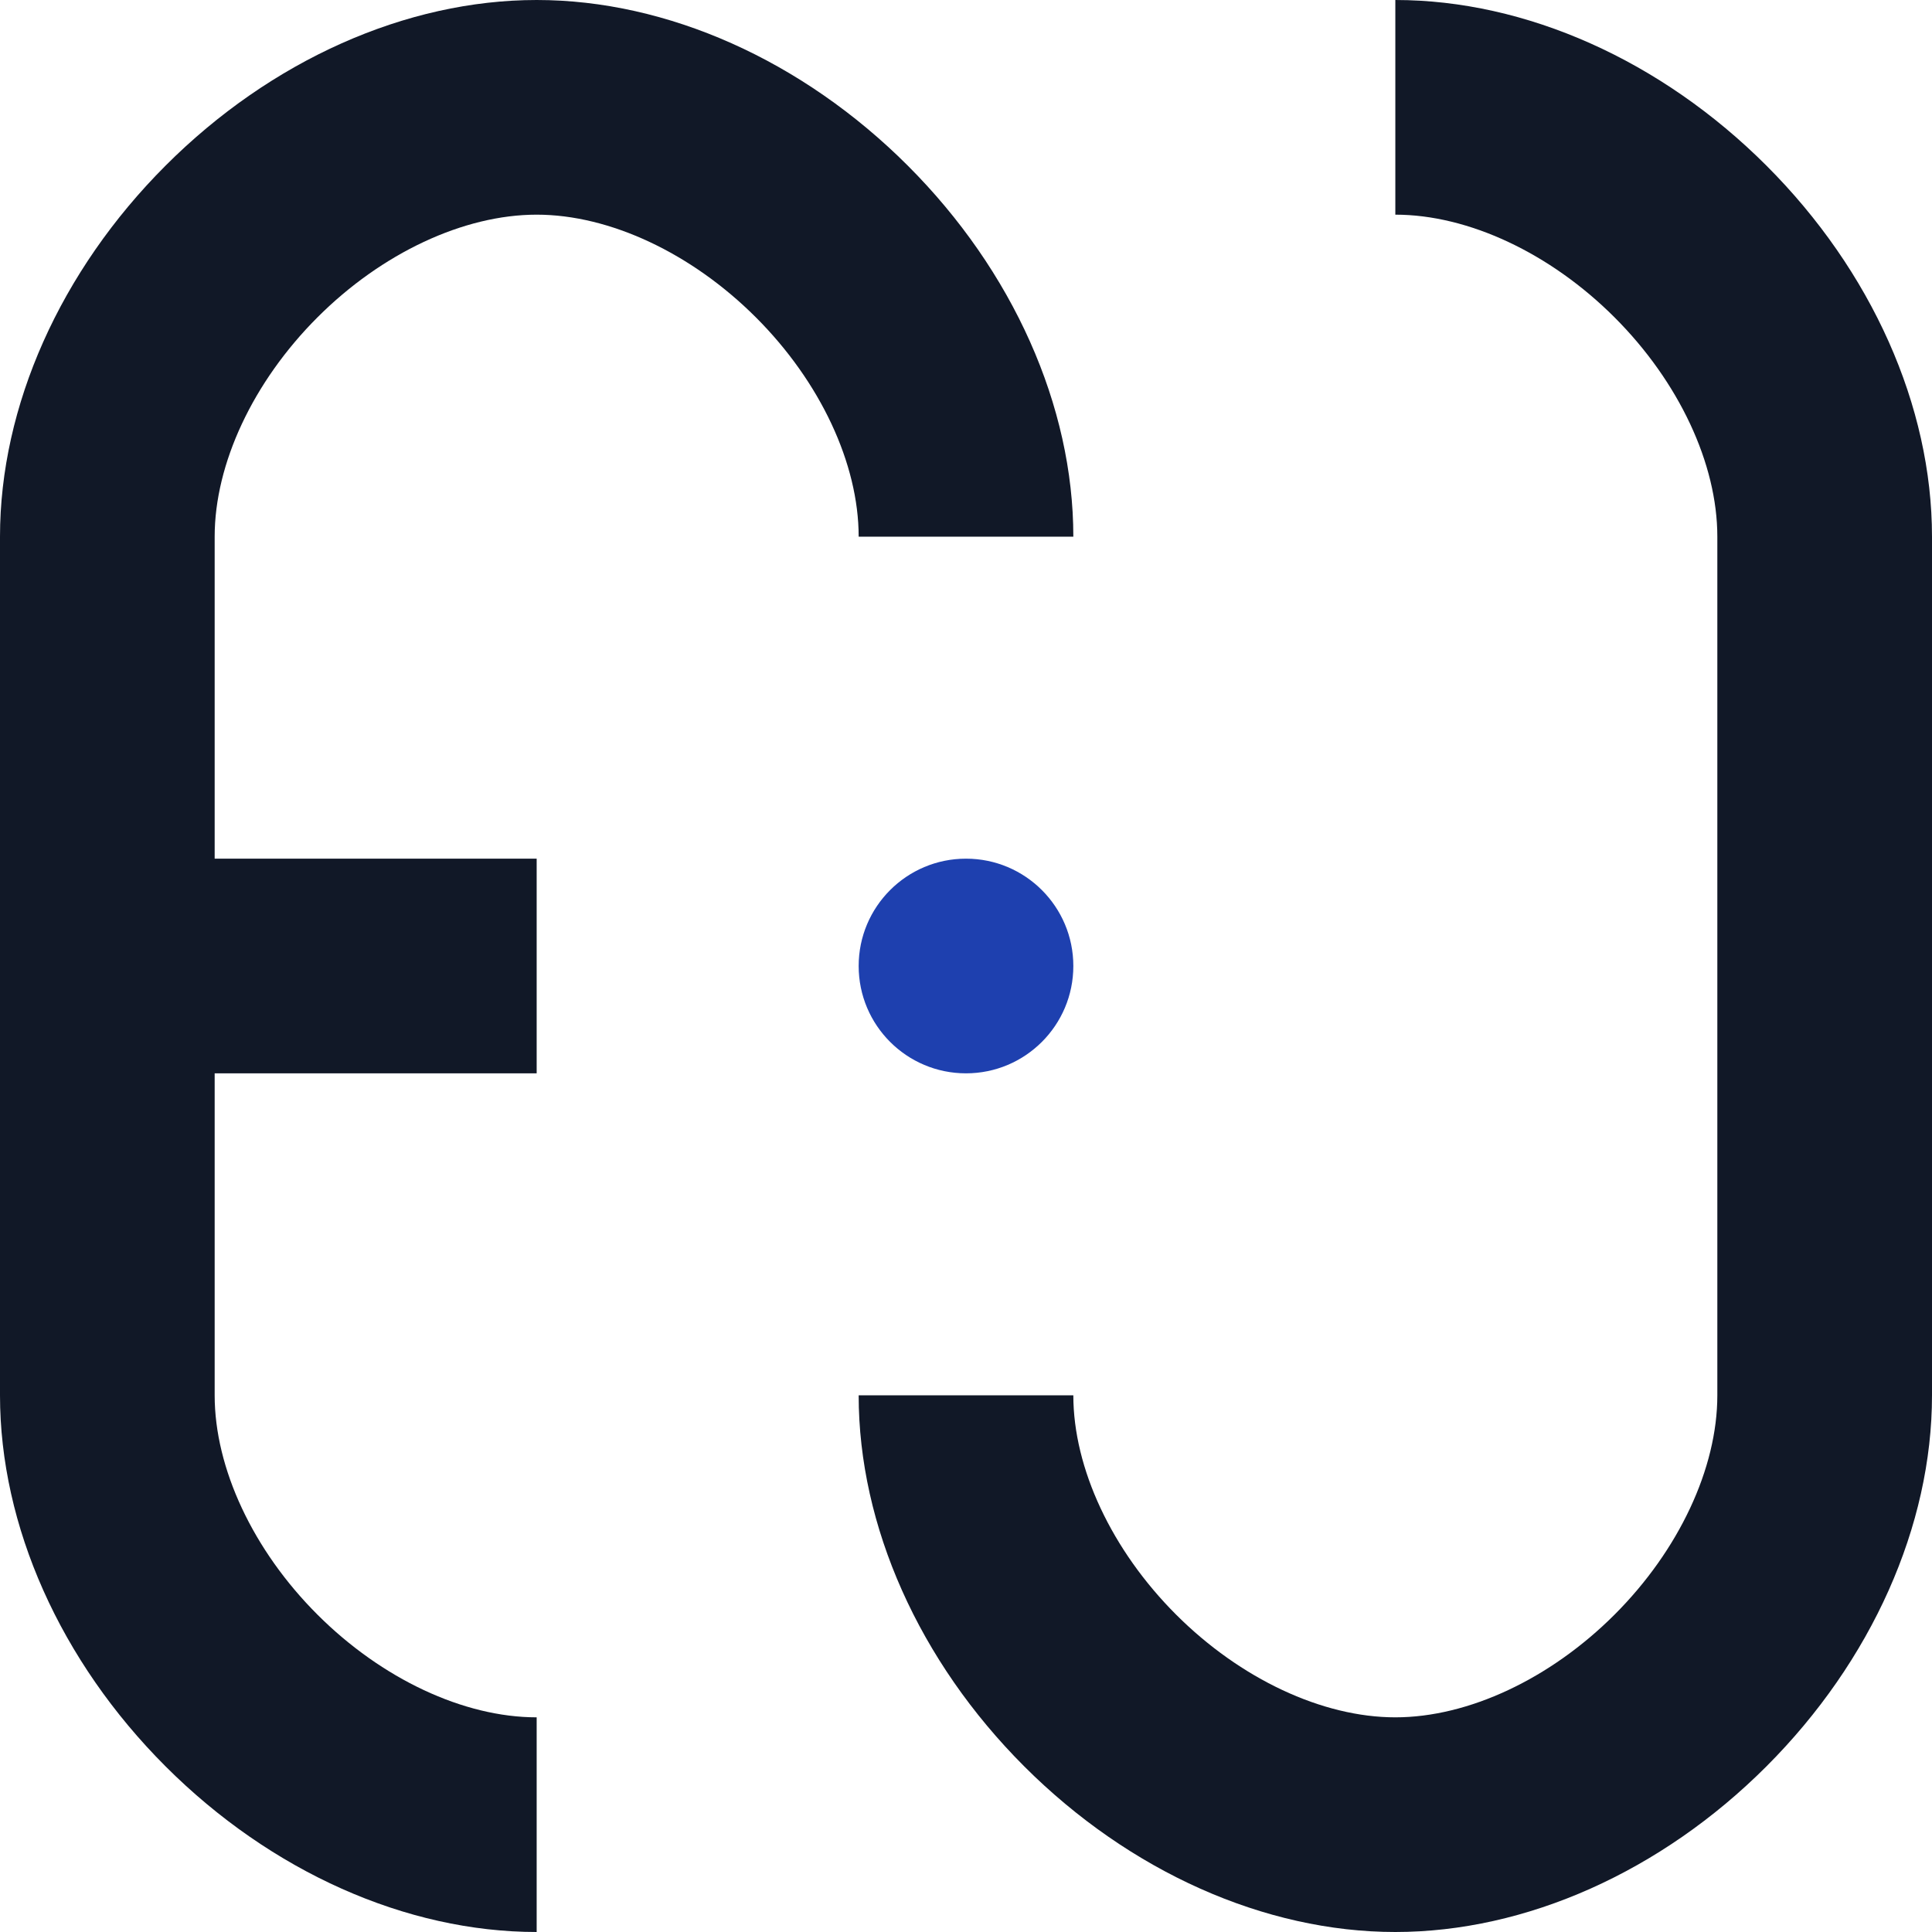 <svg id="Logo" xmlns="http://www.w3.org/2000/svg" viewBox="0 0 450 450">
    <!--
      Logo for Fil

      Credit : Thomas "Durbo" VATE
        my website : https://durbo.vercel.app
        my github : https://github.com/Durb0
    -->
    <style>
        * {
        fill: rgb(17, 24, 39);
        }

        circle {
        fill: rgb(30, 64, 175);
        }

        @media (prefers-color-scheme: dark) {
        * {
        fill: rgb(203, 213, 225);
        }

        circle {
        fill: rgb(29, 78, 216);
        }
        }
    </style>
    <circle fill="currentColor" cx="225" cy="225" r="25" />
    <path fill="currentColor"
          d="M125,450c-30.41,0-61.91-14.06-86.43-38.57S0,355.41,0,325V125C0,94.59,14.06,63.09,38.57,38.57S94.59,0,125,0s61.91,14.06,86.43,38.57S250,94.59,250,125H200c0-17-8.94-36.09-23.93-51.07S142,50,125,50,88.91,58.94,73.93,73.93,50,108,50,125V325c0,17,8.94,36.09,23.93,51.07S108,400,125,400Z" />
    <path fill="currentColor"
          d="M325,450c-30.41,0-61.91-14.06-86.43-38.57S200,355.41,200,325h50c0,17,8.95,36.09,23.93,51.07S308,400,325,400s36.09-8.95,51.07-23.93S400,342,400,325V125c0-17-8.95-36.09-23.93-51.07S342,50,325,50V0c30.41,0,61.91,14.06,86.43,38.57S450,94.59,450,125V325c0,30.41-14.06,61.91-38.57,86.43S355.41,450,325,450Z" />
    <rect fill="currentColor" x="25" y="200" width="100" height="50" />
</svg>
